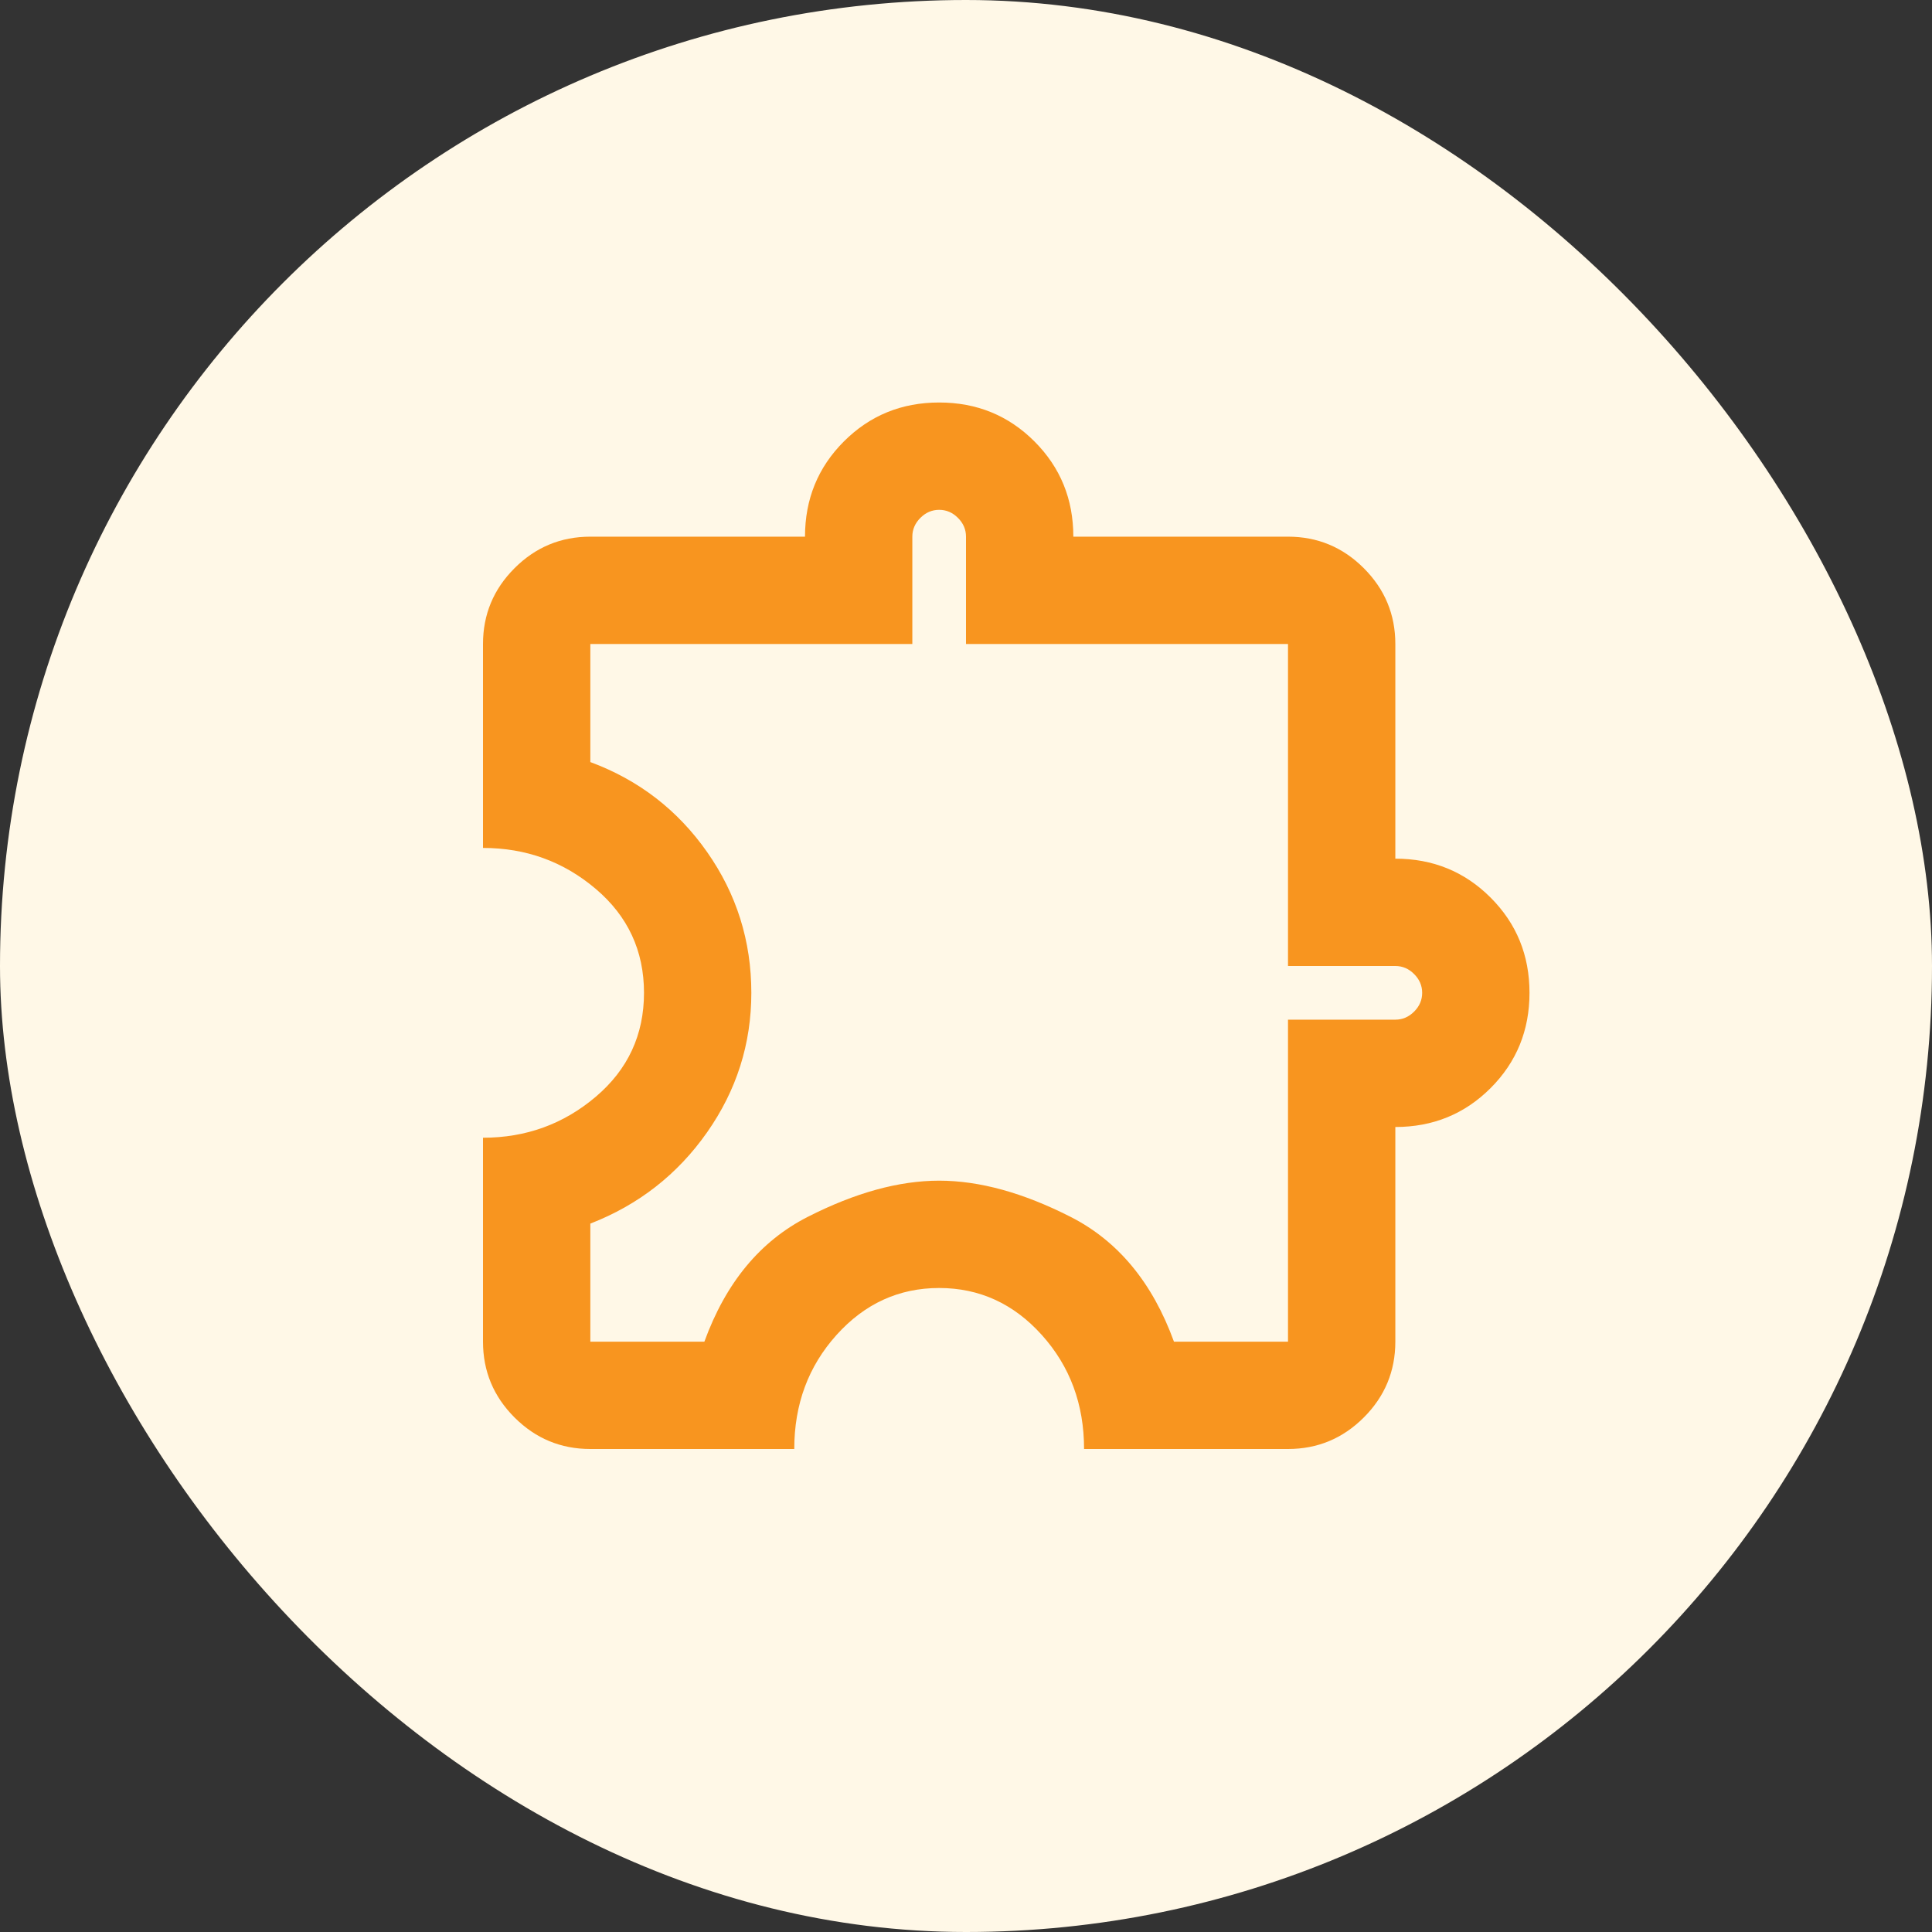 <svg xmlns="http://www.w3.org/2000/svg" width="72" height="72" viewBox="0 0 72 72" fill="none"><rect x="0" y="0" width="72" height="72" fill="#333333" stroke="none"/><rect width="72" height="72" rx="36" fill="#FFF8E7"></rect><path d="M29.6 54H22C20.9 54 19.958 53.608 19.175 52.825C18.392 52.042 18 51.1 18 50V42.4C19.6 42.4 21 41.892 22.2 40.875C23.4 39.858 24 38.567 24 37C24 35.433 23.4 34.142 22.2 33.125C21 32.108 19.6 31.6 18 31.6V24C18 22.9 18.392 21.958 19.175 21.175C19.958 20.392 20.9 20 22 20H30C30 18.6 30.483 17.417 31.45 16.45C32.417 15.483 33.6 15 35 15C36.4 15 37.583 15.483 38.55 16.45C39.517 17.417 40 18.6 40 20H48C49.1 20 50.042 20.392 50.825 21.175C51.608 21.958 52 22.9 52 24V32C53.4 32 54.583 32.483 55.55 33.45C56.517 34.417 57 35.6 57 37C57 38.4 56.517 39.583 55.55 40.55C54.583 41.517 53.4 42 52 42V50C52 51.1 51.608 52.042 50.825 52.825C50.042 53.608 49.1 54 48 54H40.4C40.4 52.333 39.875 50.917 38.825 49.75C37.775 48.583 36.5 48 35 48C33.5 48 32.225 48.583 31.175 49.75C30.125 50.917 29.6 52.333 29.6 54ZM22 50H26.25C27.05 47.8 28.333 46.25 30.1 45.35C31.867 44.45 33.5 44 35 44C36.5 44 38.133 44.45 39.9 45.35C41.667 46.25 42.95 47.8 43.75 50H48V38H52C52.267 38 52.5 37.9 52.7 37.7C52.9 37.5 53 37.267 53 37C53 36.733 52.9 36.5 52.7 36.3C52.5 36.1 52.267 36 52 36H48V24H36V20C36 19.733 35.9 19.5 35.7 19.3C35.5 19.1 35.267 19 35 19C34.733 19 34.5 19.1 34.3 19.3C34.1 19.5 34 19.733 34 20V24H22V28.4C23.8 29.067 25.25 30.183 26.35 31.75C27.45 33.317 28 35.067 28 37C28 38.9 27.45 40.633 26.35 42.2C25.25 43.767 23.8 44.9 22 45.6V50Z" fill="#F8951F"></path></svg>
